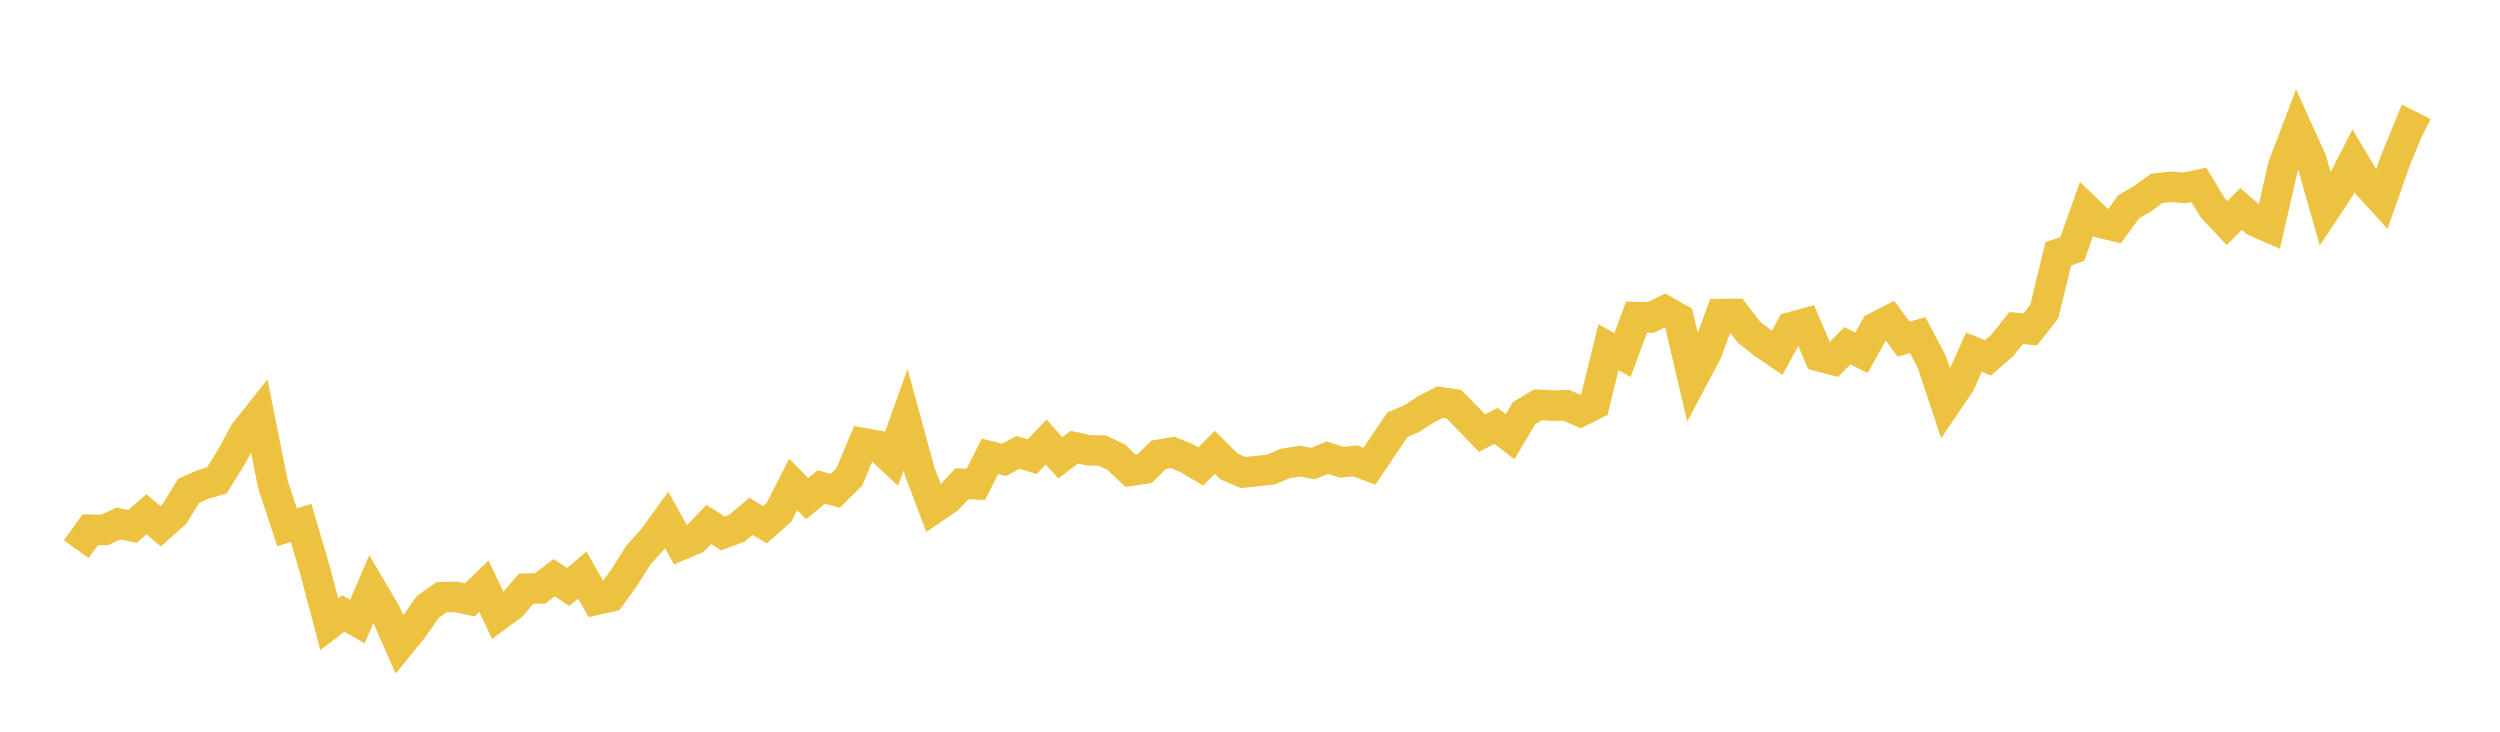 <svg width="164" height="48" xmlns="http://www.w3.org/2000/svg" xmlns:xlink="http://www.w3.org/1999/xlink"><path fill="none" stroke="rgb(237,194,64)" stroke-width="2" d="M5,36.027L5.922,34.75L6.844,34.771L7.766,34.341L8.689,34.53L9.611,33.736L10.533,34.522L11.455,33.7L12.377,32.196L13.299,31.786L14.222,31.518L15.144,30.04L16.066,28.349L16.988,27.193L17.91,31.804L18.832,34.589L19.754,34.305L20.677,37.45L21.599,40.943L22.521,40.245L23.443,40.777L24.365,38.626L25.287,40.192L26.21,42.288L27.132,41.152L28.054,39.821L28.976,39.173L29.898,39.153L30.82,39.348L31.743,38.454L32.665,40.388L33.587,39.709L34.509,38.616L35.431,38.598L36.353,37.899L37.275,38.507L38.198,37.722L39.12,39.346L40.042,39.139L40.964,37.868L41.886,36.401L42.808,35.384L43.731,34.111L44.653,35.757L45.575,35.366L46.497,34.407L47.419,34.996L48.341,34.652L49.263,33.876L50.186,34.416L51.108,33.6L52.03,31.78L52.952,32.709L53.874,31.952L54.796,32.194L55.719,31.277L56.641,29.073L57.563,29.237L58.485,30.101L59.407,27.529L60.329,30.917L61.251,33.355L62.174,32.723L63.096,31.734L64.018,31.774L64.94,29.936L65.862,30.166L66.784,29.677L67.707,29.961L68.629,28.997L69.551,30.034L70.473,29.336L71.395,29.533L72.317,29.563L73.24,30.002L74.162,30.88L75.084,30.744L76.006,29.837L76.928,29.679L77.85,30.057L78.772,30.597L79.695,29.674L80.617,30.598L81.539,30.997L82.461,30.905L83.383,30.8L84.305,30.407L85.228,30.256L86.15,30.406L87.072,30.021L87.994,30.318L88.916,30.239L89.838,30.583L90.76,29.207L91.683,27.856L92.605,27.462L93.527,26.865L94.449,26.379L95.371,26.518L96.293,27.451L97.216,28.412L98.138,27.937L99.06,28.649L99.982,27.098L100.904,26.555L101.826,26.609L102.749,26.585L103.671,26.993L104.593,26.534L105.515,22.778L106.437,23.289L107.359,20.801L108.281,20.825L109.204,20.38L110.126,20.901L111.048,24.833L111.97,23.091L112.892,20.603L113.814,20.595L114.737,21.795L115.659,22.517L116.581,23.148L117.503,21.467L118.425,21.214L119.347,23.375L120.269,23.613L121.192,22.678L122.114,23.144L123.036,21.485L123.958,21.008L124.88,22.249L125.802,21.987L126.725,23.74L127.647,26.509L128.569,25.149L129.491,23.098L130.413,23.476L131.335,22.675L132.257,21.518L133.18,21.61L134.102,20.442L135.024,16.652L135.946,16.327L136.868,13.73L137.79,14.612L138.713,14.836L139.635,13.569L140.557,13.032L141.479,12.362L142.401,12.255L143.323,12.325L144.246,12.126L145.168,13.655L146.09,14.637L147.012,13.704L147.934,14.518L148.856,14.922L149.778,10.89L150.701,8.462L151.623,10.5L152.545,13.744L153.467,12.349L154.389,10.549L155.311,12.089L156.234,13.104L157.156,10.489L158.078,8.242L159,8.707"></path></svg>